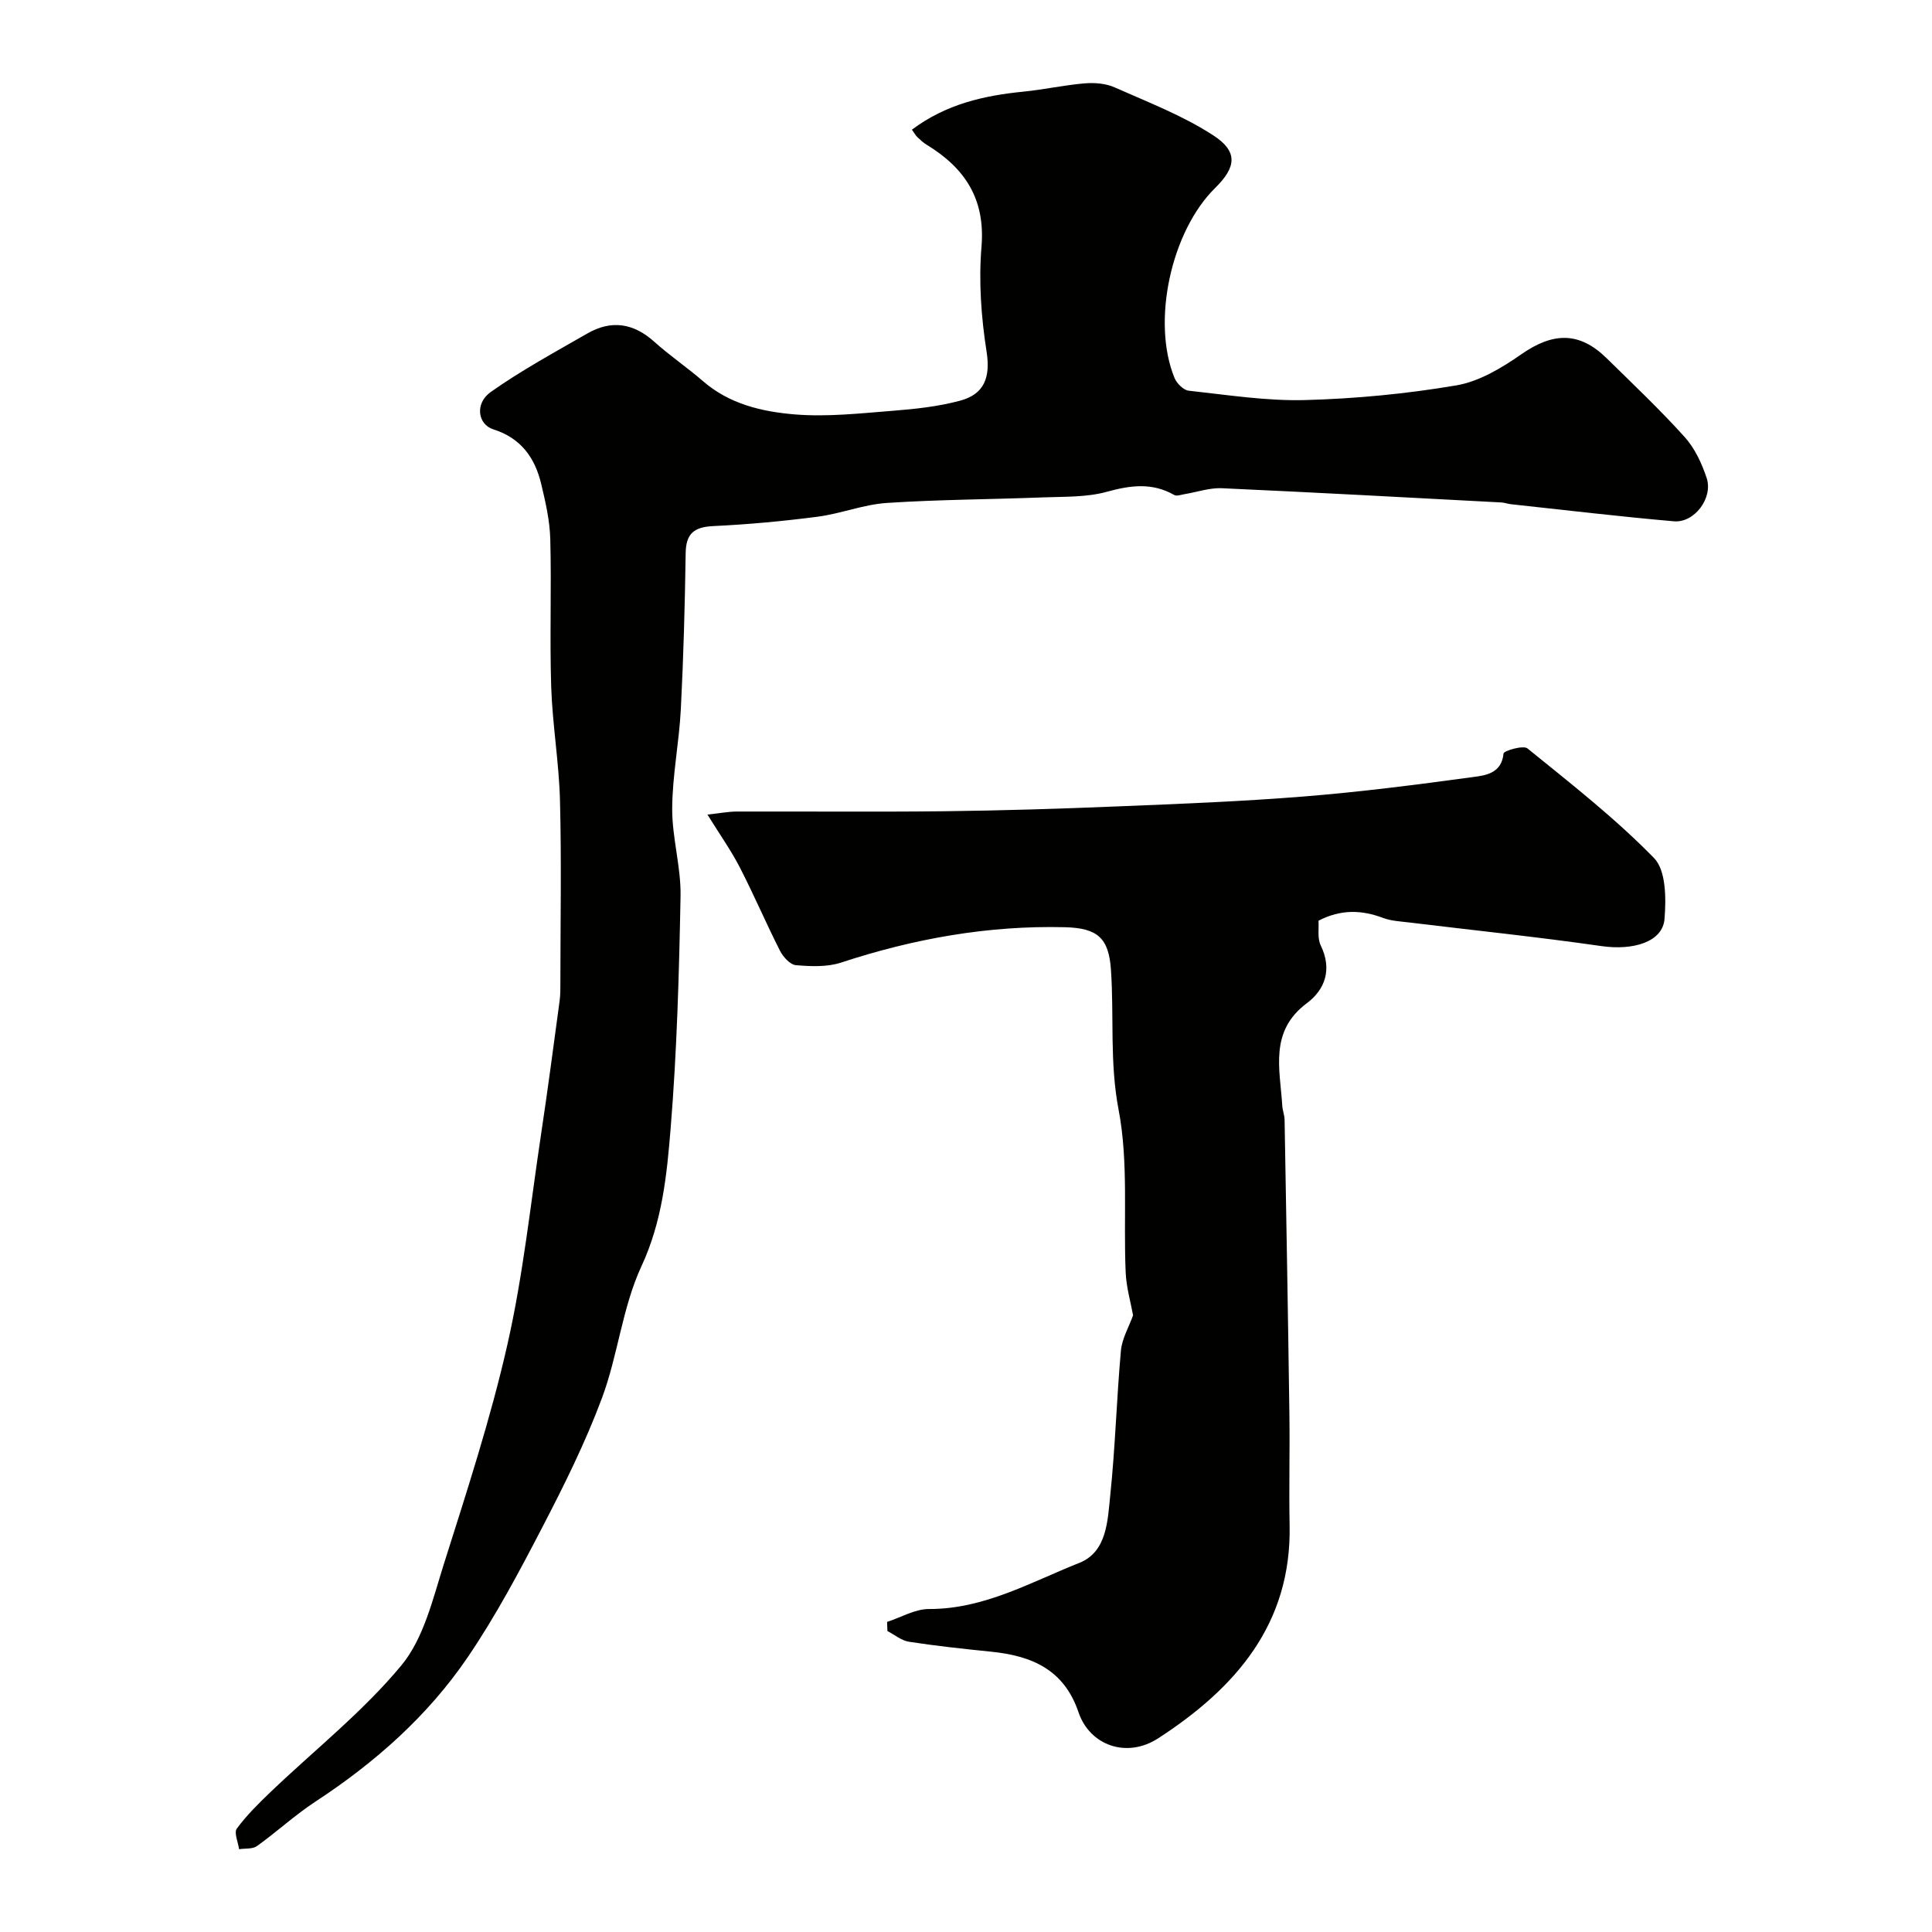 <svg enable-background="new 0 0 400 400" viewBox="0 0 400 400" xmlns="http://www.w3.org/2000/svg"><g fill="#010100"><path d="m188.8 26.85c7.07-5.3 14.91-7.07 23.12-7.88 4.22-.42 8.39-1.35 12.62-1.71 2.05-.17 4.37 0 6.21.82 6.94 3.08 14.15 5.85 20.47 9.96 5.16 3.36 4.72 6.59.37 10.87-9.13 8.98-13.21 27.7-8.41 39.36.46 1.12 1.85 2.5 2.94 2.62 8.01.87 16.07 2.15 24.07 1.94 10.47-.28 20.99-1.29 31.32-3.04 4.72-.8 9.39-3.6 13.43-6.42 6.59-4.6 12.03-4.75 17.68.78 5.47 5.37 11.05 10.65 16.18 16.34 2.1 2.33 3.55 5.47 4.55 8.49 1.36 4.12-2.55 9.32-6.78 8.95-11.27-.98-22.51-2.33-33.76-3.54-.65-.07-1.29-.32-1.94-.36-19.3-1.02-38.6-2.08-57.91-2.95-2.53-.11-5.11.8-7.67 1.22-.73.12-1.66.48-2.18.18-4.59-2.62-9.07-2.01-13.99-.65-4.2 1.15-8.8.98-13.23 1.15-10.76.42-21.55.44-32.29 1.15-4.82.32-9.51 2.22-14.33 2.85-7.16.93-14.37 1.6-21.59 1.94-3.96.19-5.66 1.52-5.72 5.6-.16 10.77-.45 21.54-1 32.3-.35 6.88-1.76 13.73-1.79 20.6-.03 6.03 1.84 12.08 1.73 18.1-.3 16.04-.75 32.11-2.05 48.09-.79 9.65-1.73 19.27-6.05 28.56-3.96 8.52-4.86 18.42-8.18 27.31-3.44 9.22-7.86 18.11-12.41 26.86-4.73 9.11-9.58 18.24-15.34 26.72-8.28 12.19-19.22 21.86-31.57 29.95-4.23 2.77-7.98 6.25-12.1 9.2-.92.66-2.45.45-3.7.65-.2-1.45-1.09-3.42-.47-4.27 2.01-2.74 4.49-5.18 6.96-7.55 9.1-8.7 19.13-16.62 27.11-26.24 4.63-5.59 6.5-13.71 8.79-20.96 4.75-15.03 9.67-30.07 13.15-45.41 3.25-14.29 4.78-28.98 6.97-43.51 1.39-9.21 2.6-18.45 3.85-27.68.18-1.31.16-2.65.16-3.98.01-12.5.24-25-.08-37.49-.2-7.86-1.56-15.7-1.82-23.56-.33-10.18.08-20.39-.19-30.57-.1-3.86-.99-7.74-1.9-11.52-1.3-5.38-4.19-9.42-9.87-11.22-3.27-1.03-3.89-5.38-.56-7.74 6.35-4.49 13.25-8.23 20.01-12.12 4.97-2.86 9.56-2.15 13.87 1.73 3.22 2.89 6.83 5.34 10.1 8.17 5.46 4.74 12.23 6.3 18.97 6.86 6.7.55 13.53-.22 20.28-.75 4.69-.37 9.45-.88 13.97-2.1 4.96-1.34 6.3-4.77 5.46-10.15-1.12-7.14-1.65-14.56-1.05-21.75.81-9.88-3.45-16.26-11.35-21.08-.7-.42-1.31-1-1.91-1.56-.37-.35-.6-.8-1.15-1.56z"/><path d="m234.59 272.33c-.48-2.68-1.39-5.76-1.53-8.87-.5-11.26.62-22.79-1.47-33.72-1.87-9.78-.92-19.34-1.58-28.97-.45-6.56-2.76-8.63-9.54-8.8-15.91-.39-31.28 2.37-46.36 7.33-2.88.94-6.24.79-9.32.53-1.2-.1-2.65-1.71-3.3-2.98-2.88-5.68-5.38-11.55-8.29-17.21-1.81-3.52-4.12-6.78-6.73-10.99 2.6-.28 4.31-.62 6.01-.63 14.33-.04 28.66.1 42.99-.06 11.94-.14 23.87-.51 35.8-1 12.87-.52 25.75-1.02 38.59-2.05 11.74-.94 23.45-2.44 35.12-4.03 2.59-.35 5.92-.75 6.31-4.88.05-.55 4.07-1.76 4.95-1.05 8.99 7.29 18.17 14.46 26.22 22.71 2.49 2.55 2.5 8.39 2.16 12.6-.38 4.78-6.51 6.56-13.04 5.62-13.29-1.91-26.65-3.29-39.97-4.91-1.76-.21-3.61-.3-5.25-.92-4.44-1.67-8.73-1.83-13.38.57.11 1.6-.26 3.63.46 5.11 2.4 4.93.93 9.13-2.87 11.97-7.83 5.84-5.55 13.67-5.09 21.24.06.97.46 1.93.48 2.9.36 20.43.72 40.86 1 61.29.1 7.53-.11 15.07.04 22.6.43 20.6-11.28 33.83-27.21 44.17-6.5 4.21-14.16 1.5-16.5-5.4-2.99-8.85-9.7-11.68-18.04-12.53-5.69-.58-11.39-1.19-17.04-2.06-1.57-.24-2.99-1.45-4.48-2.22-.02-.63-.04-1.26-.07-1.89 2.89-.94 5.79-2.68 8.68-2.67 11.42.03 21.06-5.56 31.12-9.55 5.76-2.29 5.86-8.79 6.41-14.04 1.04-9.96 1.31-20 2.21-29.98.25-2.49 1.67-4.88 2.51-7.23z"/></g></svg>